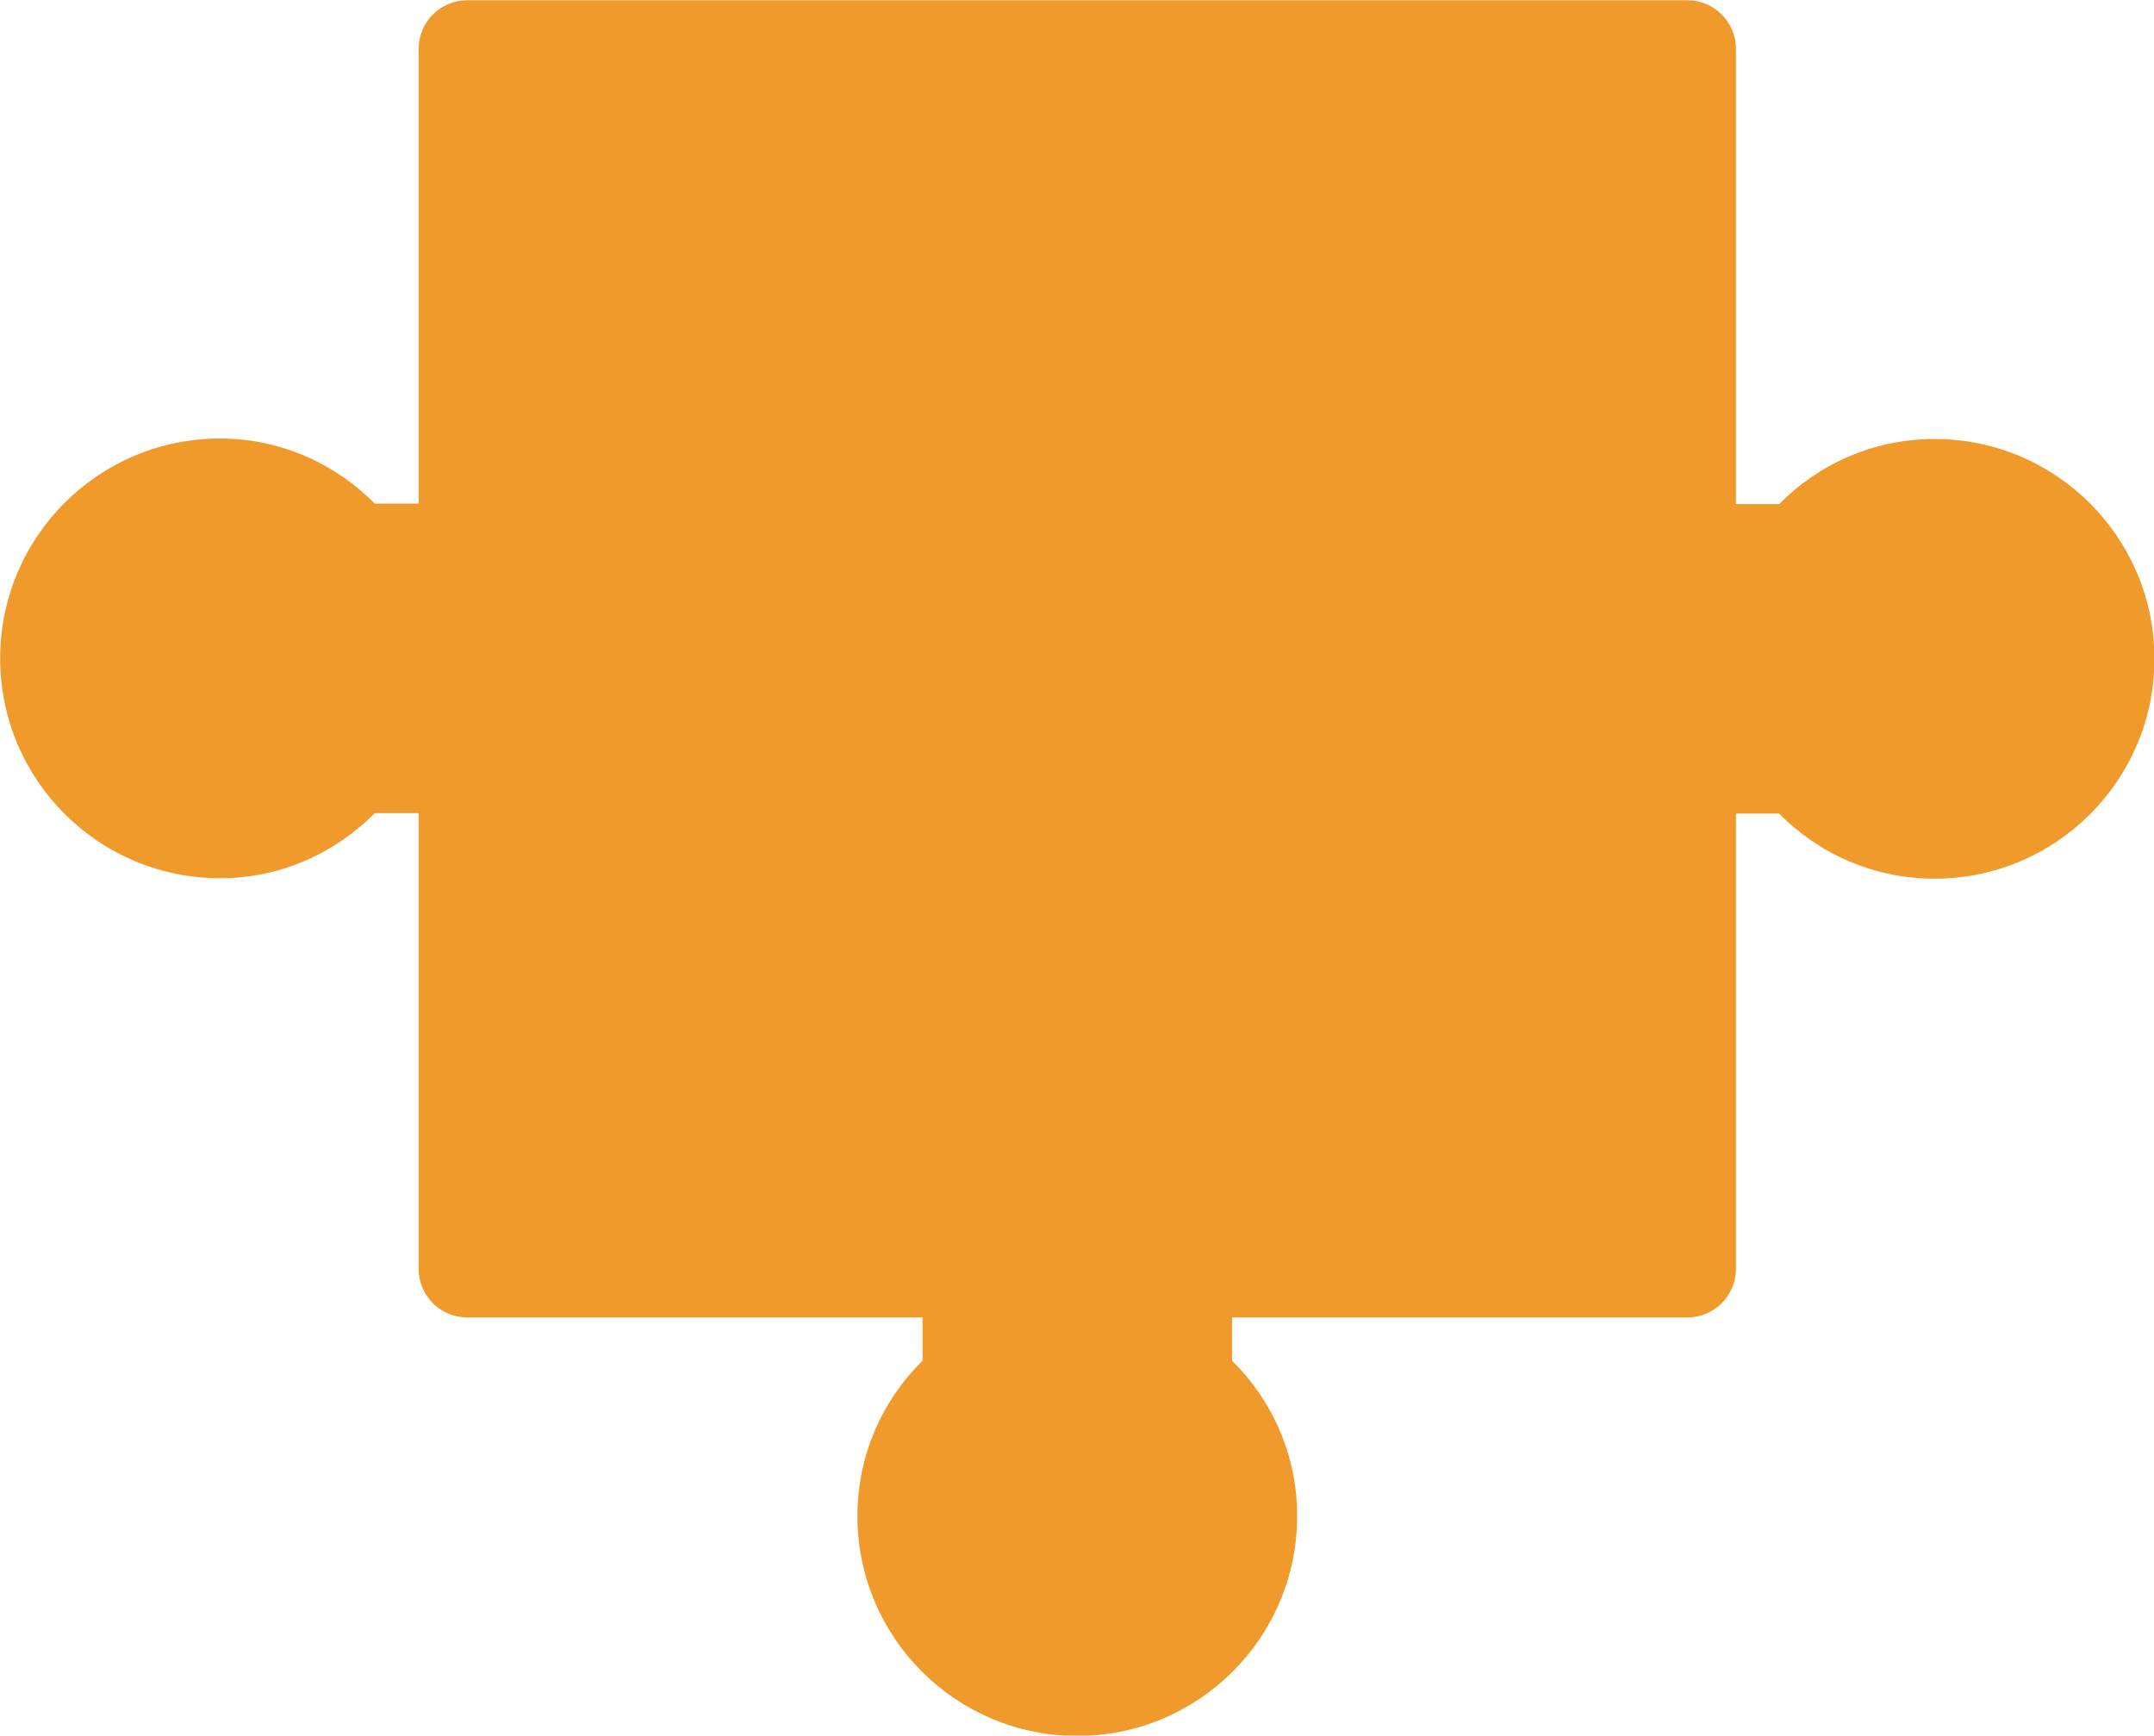 <?xml version="1.0" encoding="UTF-8"?><svg xmlns="http://www.w3.org/2000/svg" xmlns:xlink="http://www.w3.org/1999/xlink" height="307.9" preserveAspectRatio="xMidYMid meet" version="1.0" viewBox="21.5 58.6 382.1 307.9" width="382.1" zoomAndPan="magnify"><g id="change1_1"><path d="M 364.676 136.477 C 353.867 136.477 344.137 140.906 337.105 148.023 L 329.438 148.023 L 329.438 67.25 C 329.438 62.508 325.578 58.645 320.828 58.645 L 104.379 58.645 C 99.621 58.645 95.766 62.508 95.766 67.25 L 95.766 147.945 L 87.992 147.945 C 80.957 140.863 71.316 136.395 60.531 136.395 C 38.984 136.395 21.527 153.859 21.527 175.398 C 21.527 196.934 38.984 214.398 60.531 214.398 C 71.316 214.398 80.957 209.926 87.992 202.852 L 95.766 202.852 L 95.766 283.715 C 95.766 288.453 99.621 292.316 104.379 292.316 L 185.152 292.316 L 185.152 299.98 C 178.027 307.012 173.598 316.742 173.598 327.555 C 173.598 349.09 191.062 366.559 212.602 366.559 C 234.141 366.559 251.602 349.09 251.602 327.555 C 251.602 316.742 247.172 307.012 240.051 299.977 L 240.051 292.316 L 320.828 292.316 C 325.578 292.316 329.438 288.453 329.438 283.715 L 329.438 202.934 L 337.094 202.934 C 344.133 210.055 353.859 214.48 364.676 214.48 C 386.203 214.48 403.676 197.012 403.676 175.48 C 403.676 153.945 386.203 136.477 364.676 136.477" fill="#f09a2b"/></g></svg>